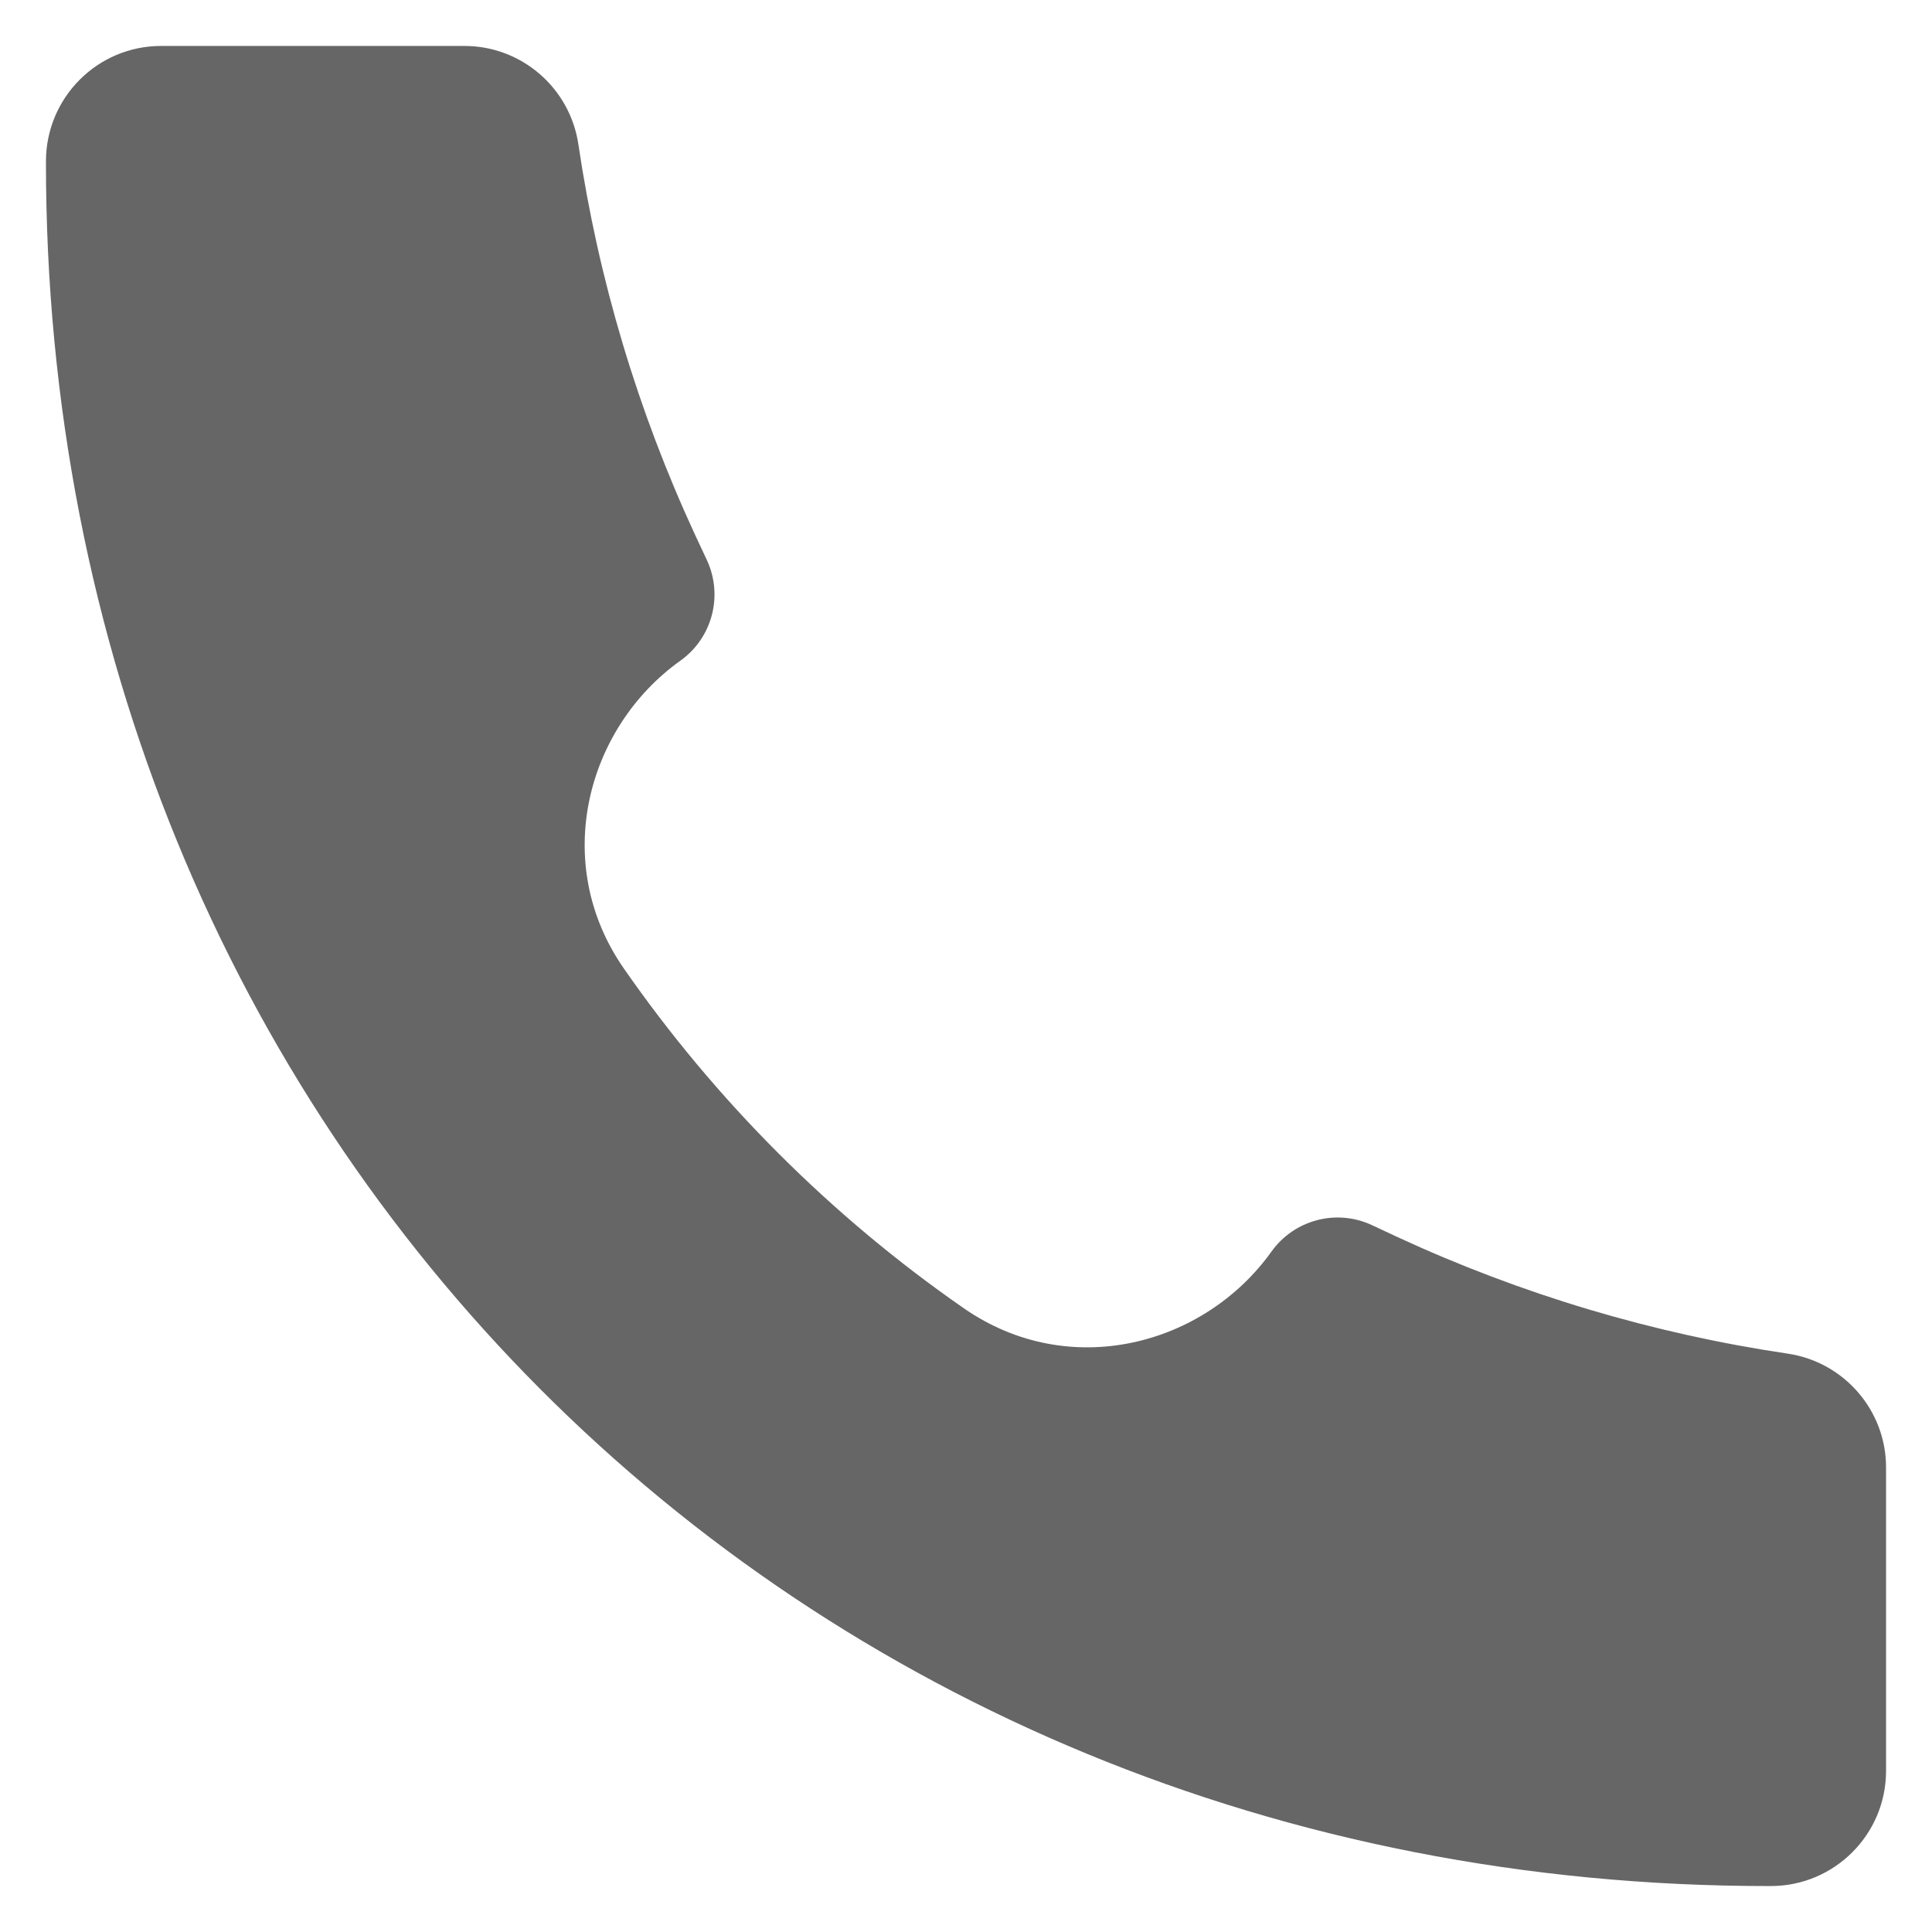 <svg width="14" height="14" viewBox="0 0 14 14" fill="none" xmlns="http://www.w3.org/2000/svg">
<path d="M12.831 13.667C5.722 13.677 0.326 8.216 0.333 1.169C0.333 0.708 0.706 0.333 1.167 0.333H3.366C3.779 0.333 4.13 0.637 4.191 1.045C4.336 2.024 4.621 2.977 5.037 3.876L5.123 4.06C5.242 4.317 5.161 4.623 4.931 4.787C4.249 5.274 3.989 6.253 4.52 7.017C5.186 7.976 6.025 8.815 6.984 9.48C7.748 10.011 8.726 9.751 9.213 9.07C9.378 8.839 9.683 8.758 9.94 8.877L10.124 8.963C11.023 9.379 11.976 9.664 12.955 9.809C13.363 9.87 13.667 10.22 13.667 10.633V12.833C13.667 13.293 13.293 13.667 12.832 13.667L12.831 13.667Z" fill="#666666"/>
</svg>
